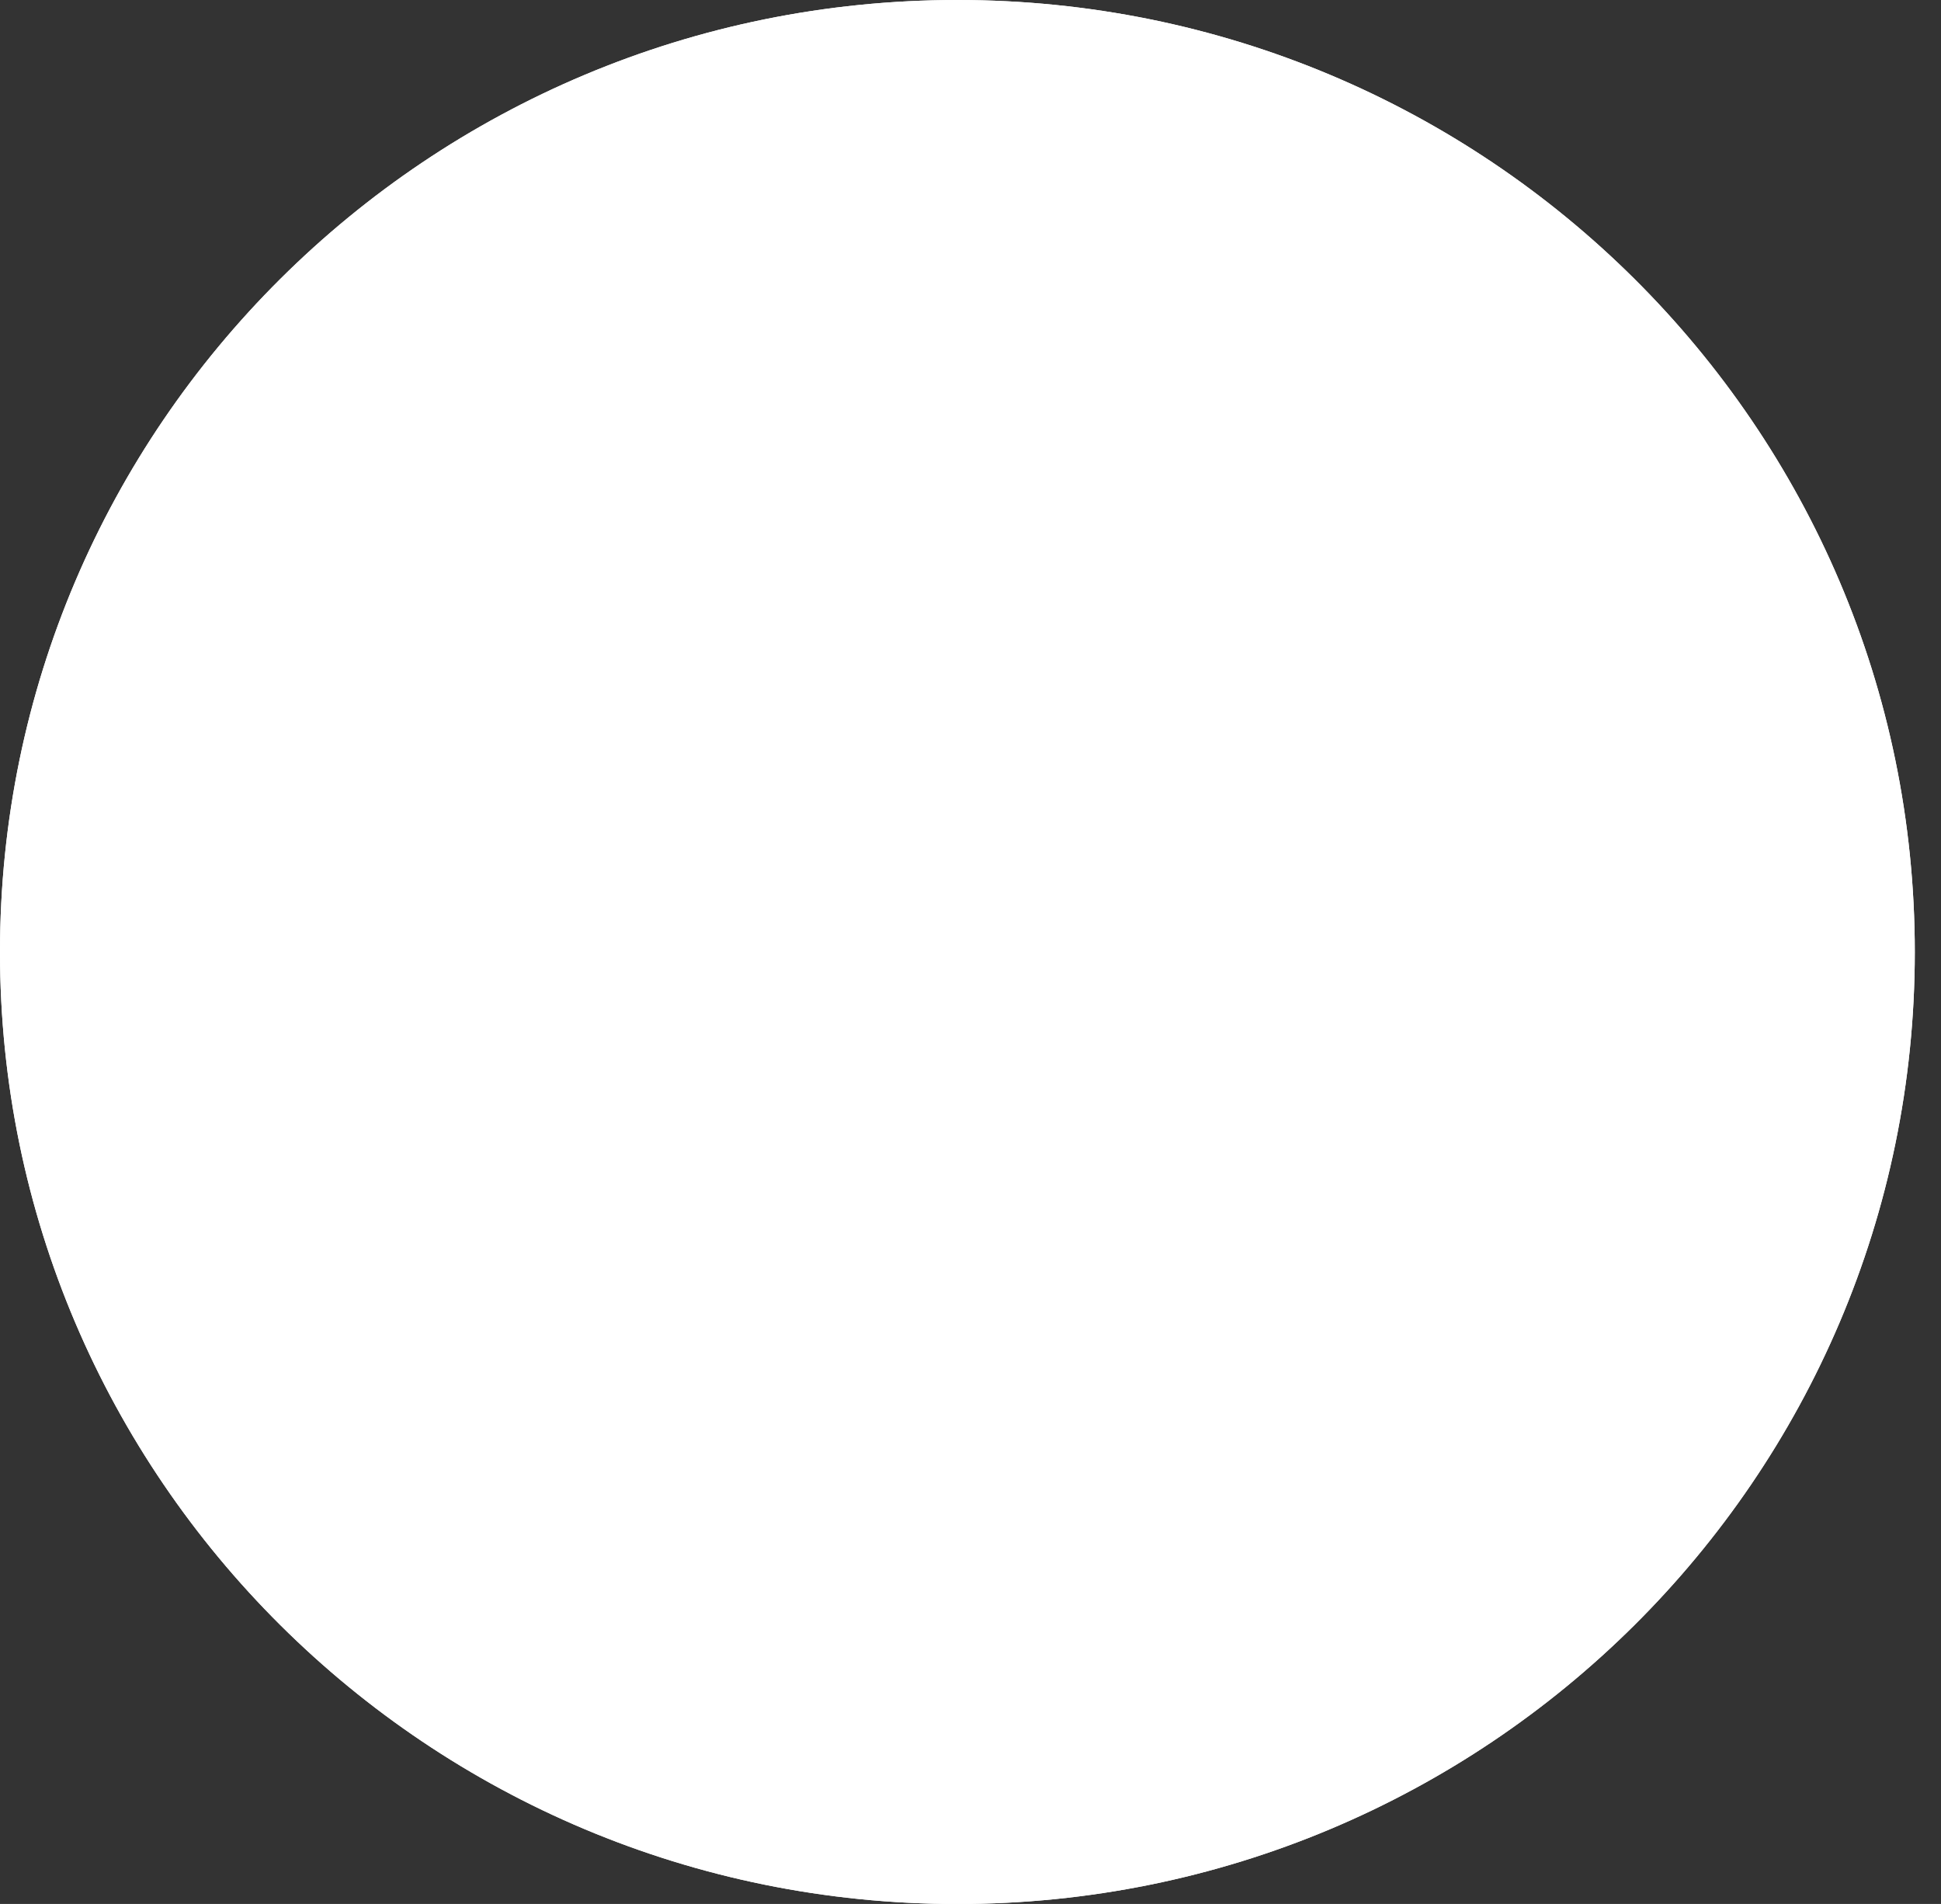 <?xml version="1.0" encoding="UTF-8"?> <svg xmlns="http://www.w3.org/2000/svg" width="52" height="51" viewBox="0 0 52 51" fill="none"><rect x="0" y="0" width="52" height="51" fill="#333333" stroke="none"/> <path d="M25.649 51.002C39.815 51.002 51.298 39.585 51.298 25.501C51.298 11.417 39.815 0 25.649 0C11.483 0 0 11.417 0 25.501C0 39.585 11.483 51.002 25.649 51.002Z" fill="white"></path> <path d="M25.649 51.002C39.815 51.002 51.298 39.585 51.298 25.501C51.298 11.417 39.815 0 25.649 0C11.483 0 0 11.417 0 25.501C0 39.585 11.483 51.002 25.649 51.002Z" fill="white"></path> </svg> 
